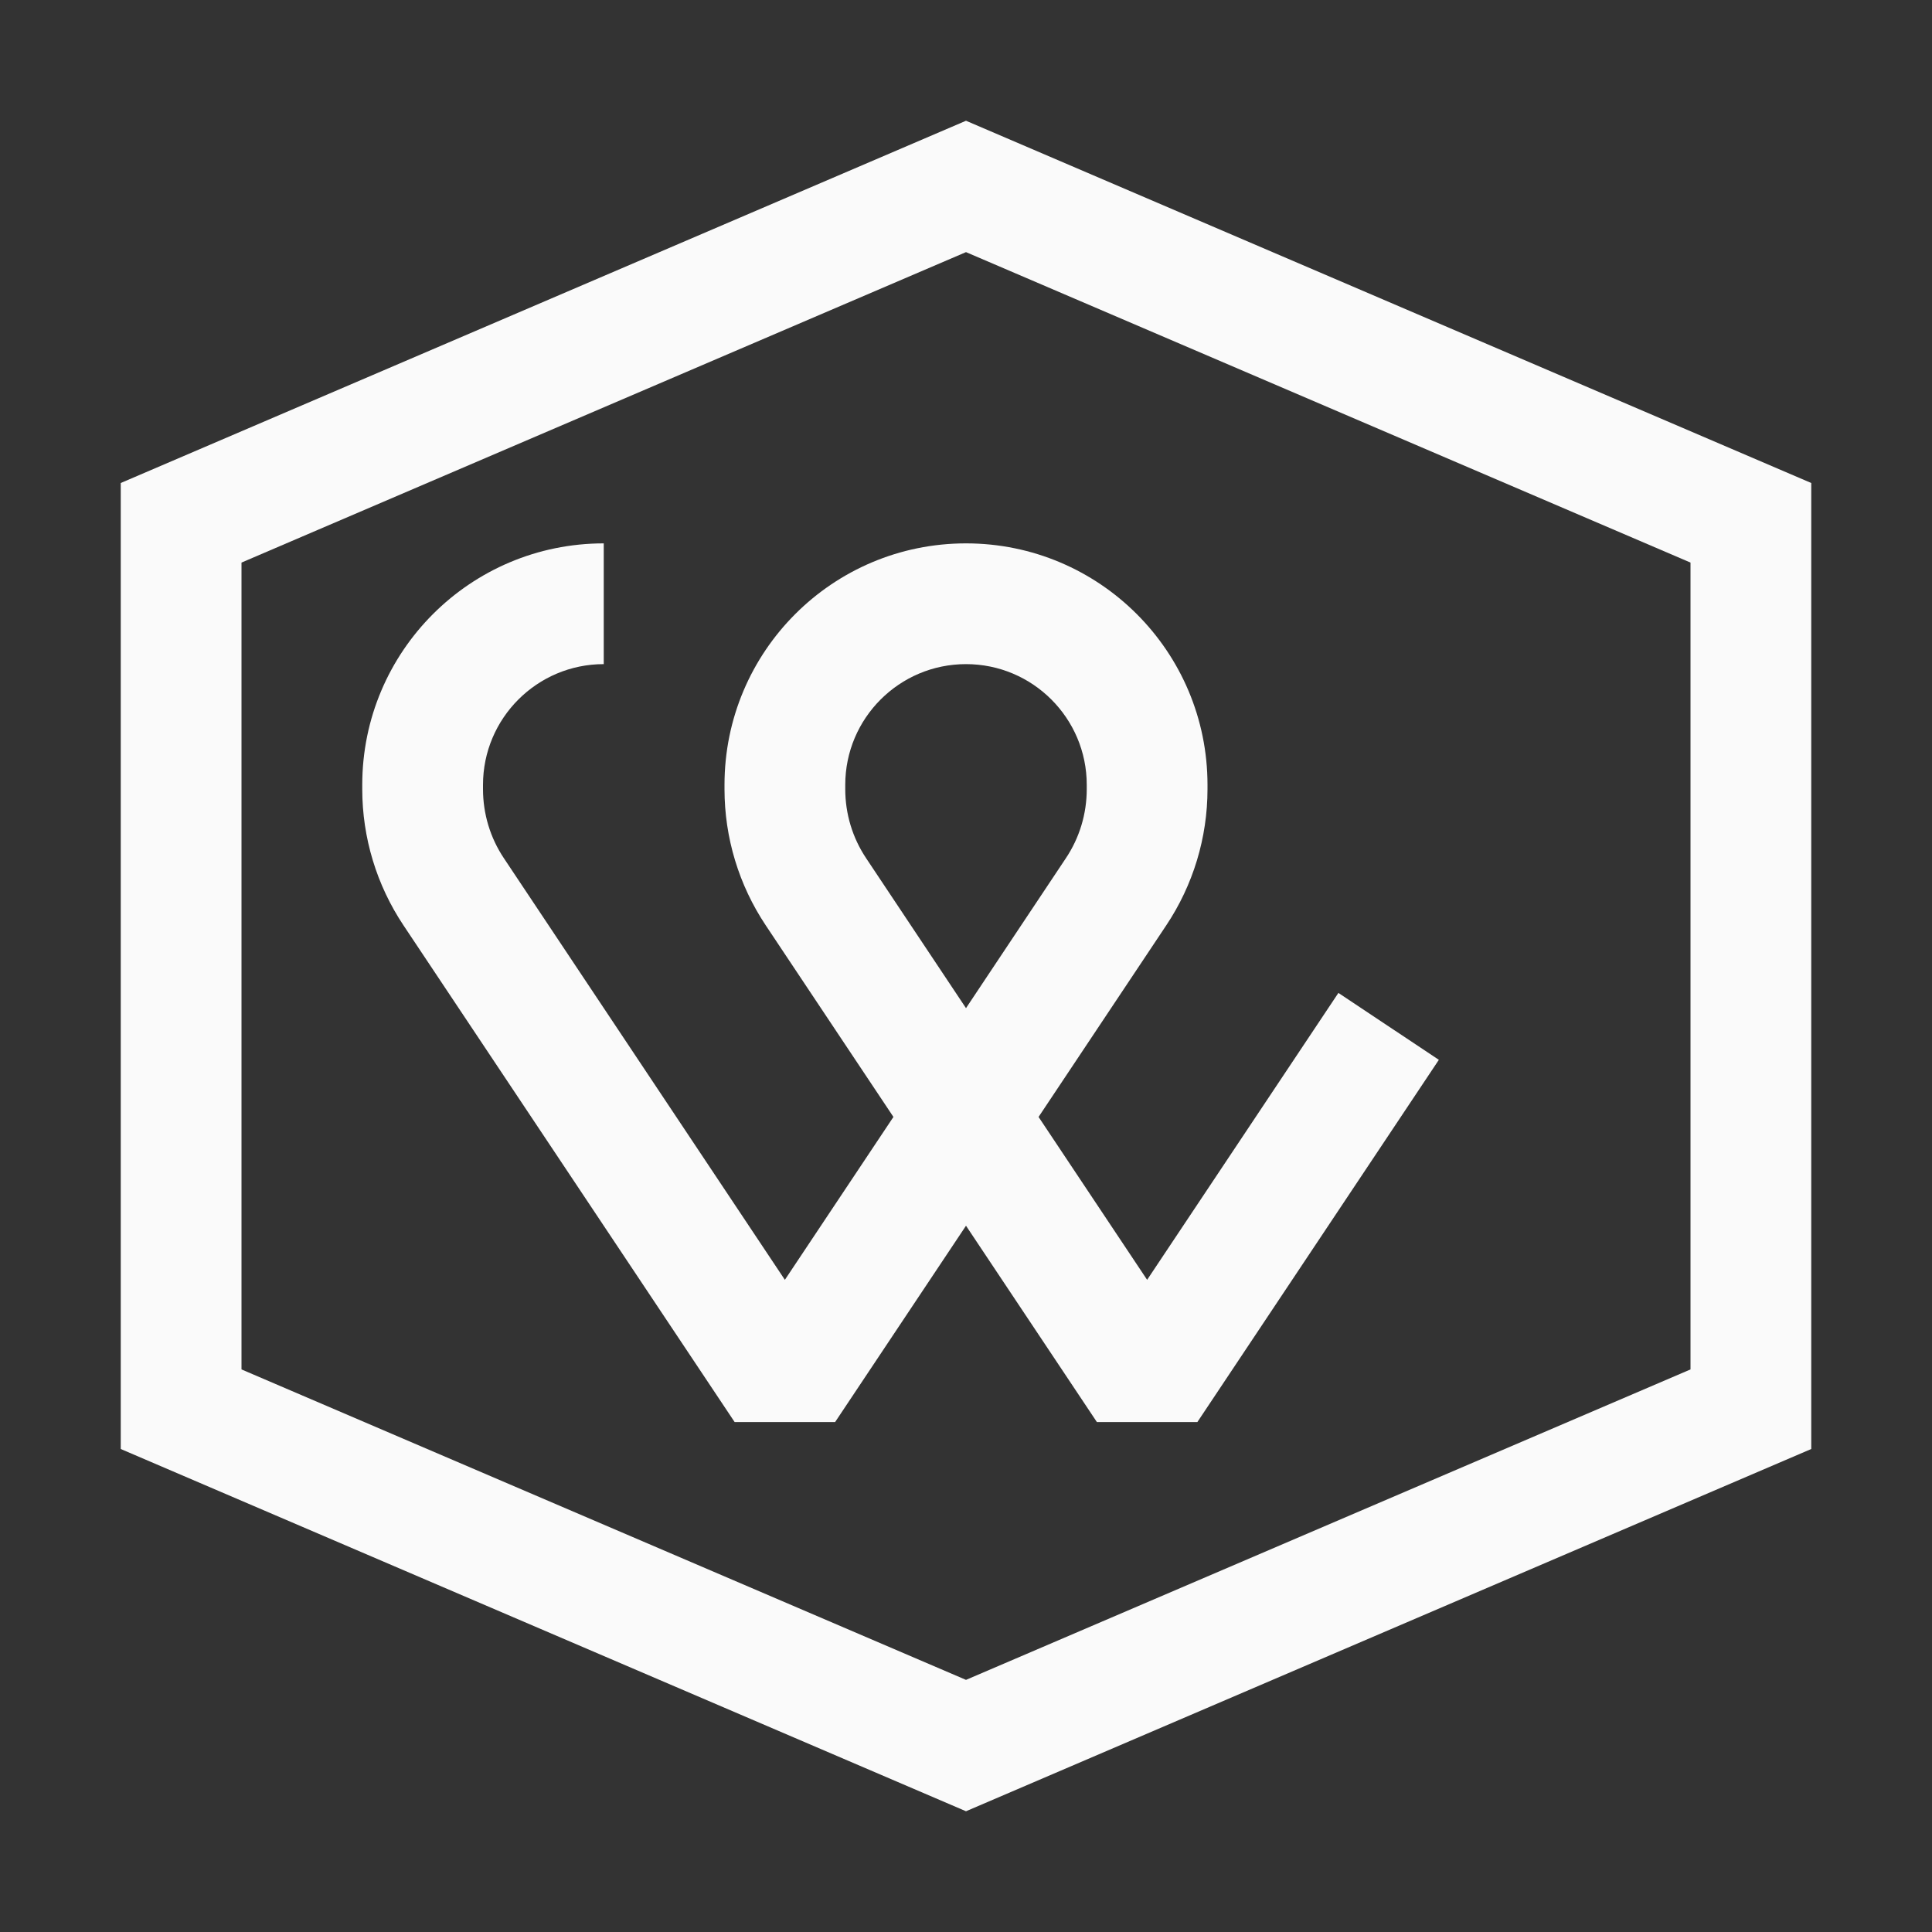 <svg width="16" height="16" viewBox="0 0 16 16" fill="none" xmlns="http://www.w3.org/2000/svg">
<rect x="0" y="0" width="16" height="16" fill="#333333" stroke="none"/>
<path fill-rule="evenodd" clip-rule="evenodd" d="M5 5.5C4.448 5.5 4 5.948 4 6.5V6.535C4 6.74 4.06 6.939 4.174 7.109L6.5 10.599L7.399 9.25L6.342 7.664C6.119 7.33 6 6.937 6 6.535V6.5C6 5.395 6.895 4.5 8 4.5C9.105 4.5 10 5.395 10 6.5V6.535C10 6.937 9.881 7.33 9.658 7.664L8.601 9.25L9.5 10.599L11.084 8.223L11.916 8.777L9.916 11.777H9.084L8 10.151L6.916 11.777H6.084L3.342 7.664C3.119 7.33 3 6.937 3 6.535V6.5C3 5.395 3.895 4.5 5 4.5V5.5ZM8 8.349L8.826 7.109C8.94 6.939 9 6.74 9 6.535V6.5C9 5.948 8.552 5.5 8 5.5C7.448 5.5 7 5.948 7 6.5V6.535C7 6.74 7.06 6.939 7.174 7.109L8 8.349Z" fill="#FAFAFA"/>
<path fill-rule="evenodd" clip-rule="evenodd" d="M1 4L8 1L15 4V12L8 15L1 12V4ZM2 11.341V4.659L8 2.088L14 4.659V11.341L8 13.912L2 11.341Z" fill="#FAFAFA"/>
</svg>

